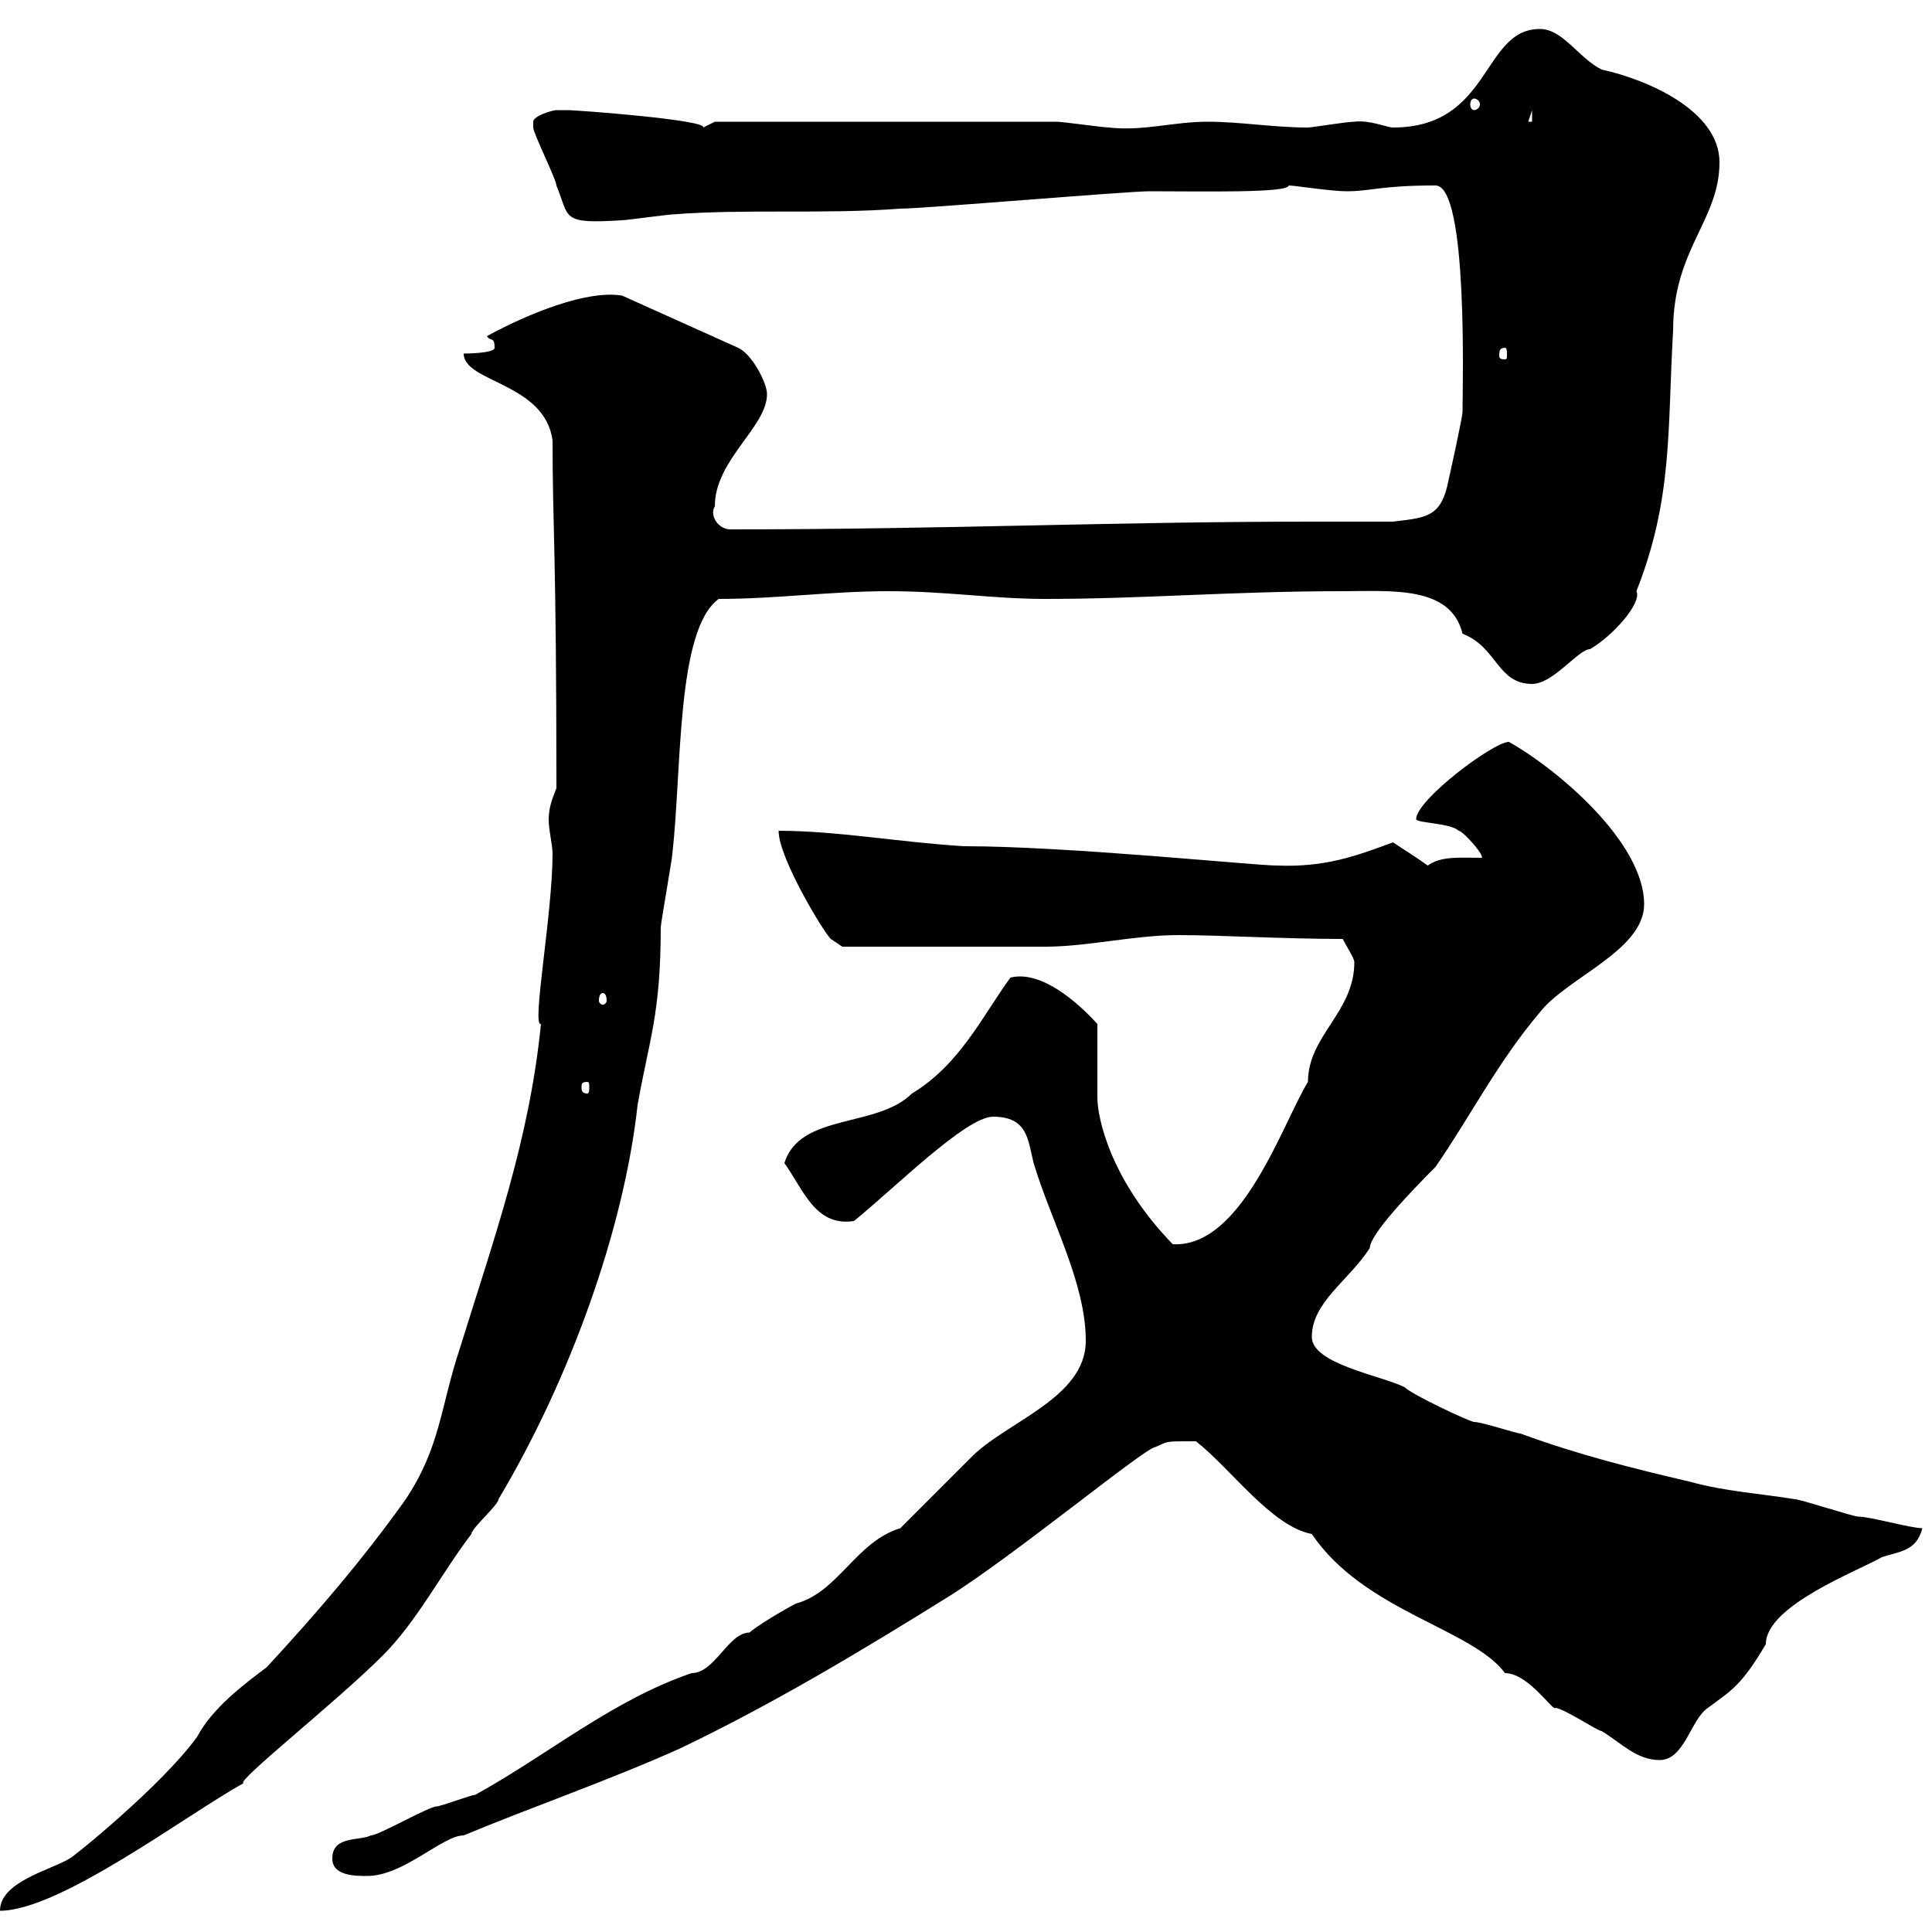 <svg xmlns="http://www.w3.org/2000/svg" xmlns:xlink="http://www.w3.org/1999/xlink" width="300" height="300"><path d="M30.60 269.70C25.20 277.20 11.10 288.60 10.80 288.60C7.80 290.40 0 292.20 0 296.70C9.30 296.70 29.10 281.70 37.80 276.90C36.60 276.60 52.20 264.30 59.40 257.10C64.80 251.70 68.40 244.50 73.20 238.20C73.20 237.30 77.40 233.70 77.40 232.80C88.50 214.20 96.90 190.80 99 171.60C100.80 161.40 102.60 157.50 102.60 144C102.60 143.40 104.40 133.20 104.40 132.60C105.90 119.40 105 97.80 111.60 93C120.60 93 129 91.80 138 91.80C147 91.80 154.20 93 162.30 93C177.60 93 191.40 91.80 208.50 91.80C216 91.80 225.30 90.90 227.10 98.40C232.50 100.50 232.50 106.20 237.90 106.20C241.20 106.20 245.10 100.80 246.90 100.80C250.50 98.70 255 93.60 254.10 91.80C259.80 77.40 258.90 66.60 259.80 51.30C259.80 38.70 267 34.20 267 25.20C267 17.10 255.60 12.30 248.70 10.80C245.10 9 242.70 4.50 239.10 4.50C230.10 4.50 231.60 19.80 216.30 19.80C215.40 19.80 212.70 18.60 210.30 18.90C209.10 18.90 203.70 19.80 203.10 19.80C197.70 19.80 192.60 18.90 187.50 18.90C182.10 18.90 177.60 20.40 172.20 19.80C171.30 19.80 165 18.90 164.10 18.90L111 18.90C111 18.90 109.20 19.80 109.20 19.80C109.80 18.60 89.40 17.10 88.20 17.10C88.20 17.10 87.60 17.10 86.40 17.10C85.80 17.10 82.80 18 82.80 18.90C82.80 19.80 82.80 19.80 82.80 19.80C82.80 20.70 86.40 27.90 86.40 28.80C88.50 33.90 87 34.80 96.60 34.20C97.20 34.20 103.80 33.30 104.40 33.30C115.80 32.40 127.80 33.30 139.80 32.40C143.40 32.40 174.90 29.70 178.50 29.70C186.60 29.70 200.10 30 200.10 28.80C201 28.80 206.70 29.70 209.10 29.70C213 29.70 214.20 28.80 222.90 28.80C228 28.80 227.10 60.30 227.10 63.90C227.10 64.80 225.30 72.90 224.70 75.60C223.50 80.40 221.10 80.40 216.30 81C212.10 81 207.60 81 203.70 81C172.80 81 147 82.20 113.40 82.20C111.60 82.20 110.10 80.10 111 78.60C111 71.40 119.10 66.30 119.10 61.20C119.10 59.40 116.70 54.90 114.60 54L96.60 45.90C91.20 45 82.20 48.60 75.60 52.20C76.20 53.10 76.80 52.20 76.80 54C76.80 54.90 72 54.90 72 54.90C72 59.40 84.60 59.40 85.80 68.40C85.80 81.90 86.40 85.50 86.40 122.40C85.80 123.90 85.20 125.40 85.20 127.20C85.20 129 85.80 131.10 85.80 132.60C85.80 141.90 82.50 159.60 84 159C82.20 177 76.80 192 71.40 209.40C68.40 218.40 68.40 224.70 63 232.80C56.40 242.10 48.90 250.80 41.40 258.90C37.80 261.60 33 265.20 30.60 269.70ZM51.60 288.60C51.60 291.30 55.20 291.30 57 291.30C62.70 291.30 68.70 285 72 285C82.80 280.50 94.20 276.60 105.60 271.50C120 264.60 133.50 256.50 147 248.10C157.20 241.80 177.90 224.70 179.40 224.70C181.50 223.80 180.60 223.80 185.70 223.80C191.10 228 197.40 237 203.70 238.20C211.80 250.20 228.60 252.90 233.70 259.80C237.30 259.80 241.20 265.80 241.50 265.20C242.70 265.20 248.10 268.80 248.70 268.80C251.70 270.60 254.10 273.30 257.70 273.30C261.60 273.30 262.50 267 265.20 265.20C268.80 262.50 270.30 261.90 274.20 255.30C274.20 249.30 288.60 243.90 292.20 241.80C294.90 240.90 297.60 240.90 298.50 237.30C296.70 237.30 290.40 235.50 288.60 235.50C287.70 235.50 279.60 232.80 278.70 232.80C273.30 231.90 267.90 231.60 262.50 230.10C253.50 228 245.10 225.90 236.10 222.60C235.50 222.60 230.10 220.80 228.90 220.80C228.30 220.80 219.30 216.60 218.10 215.40C214.50 213.60 203.70 211.80 203.70 207.60C203.70 202.20 209.40 198.90 212.70 193.80C212.70 191.70 219 185.10 222.90 181.20C228.30 173.40 232.50 165 239.10 157.20C243.30 151.80 255.30 147.60 255.30 140.40C255.30 130.80 241.80 119.40 234.30 115.20C231.90 115.20 219.90 124.20 219.90 127.20C219.90 127.80 225.30 127.80 226.50 129C227.10 129 230.40 132.60 230.10 133.20C226.50 133.20 223.80 132.90 221.70 134.40C219.60 132.90 218.10 132 216.30 130.80C210.60 132.90 205.80 134.70 198.30 134.40C194.70 134.40 165.90 131.40 149.70 131.40C139.80 130.80 129.90 129 120.90 129C120.90 133.20 127.80 144.60 129 145.80L130.80 147C136.20 147 155.10 147 162.30 147C168.90 147 176.10 145.20 183 145.20C189.30 145.20 199.50 145.80 208.50 145.80C209.10 147 210.30 148.80 210.30 149.40C210.30 157.20 203.10 160.80 203.10 168C199.20 174.30 192.90 193.80 182.10 193.20C172.50 183.30 170.40 173.70 170.40 170.40C170.40 168.60 170.40 160.80 170.40 159C167.40 155.70 161.70 150.60 156.90 151.80C152.70 157.50 149.10 165.30 141.60 169.80C136.20 175.20 124.20 172.80 121.80 180.60C124.80 184.80 126.60 190.50 132.60 189.60C138.90 184.50 150 173.40 154.20 173.40C159.60 173.40 159.60 177 160.50 180.60C163.20 189.60 168.60 199.20 168.60 208.20C168.60 217.20 156 220.80 150.60 226.50C148.80 228.30 141.60 235.50 139.80 237.30C132.90 239.40 130.20 247.20 123.60 249C121.80 249.90 117.30 252.60 116.40 253.50C113.10 253.50 111 259.80 107.40 259.80C95.10 264 85.20 272.40 73.80 278.70C73.20 278.70 68.40 280.50 67.80 280.50C66.60 280.50 58.80 285 57.60 285C55.80 285.90 51.60 285 51.60 288.60ZM91.20 168C91.50 168 91.50 168.30 91.50 168.90C91.50 169.20 91.50 169.80 91.20 169.80C90.30 169.80 90.30 169.20 90.30 168.90C90.30 168.30 90.30 168 91.20 168ZM93.60 154.20C93.90 154.20 94.20 154.50 94.20 155.40C94.20 155.70 93.90 156 93.60 156C93.30 156 93 155.70 93 155.40C93 154.50 93.30 154.20 93.60 154.20ZM233.70 54C234 54 234 54.60 234 55.20C234 55.50 234 55.80 233.70 55.80C232.80 55.80 232.80 55.50 232.80 55.20C232.80 54.60 232.80 54 233.70 54ZM237.90 17.10L237.90 18.90L237.30 18.90ZM228.90 15.30C229.20 15.30 229.80 15.60 229.80 16.20C229.80 16.80 229.20 17.10 228.90 17.10C228.60 17.10 228.30 16.80 228.30 16.20C228.30 15.60 228.60 15.30 228.90 15.30Z"/></svg>